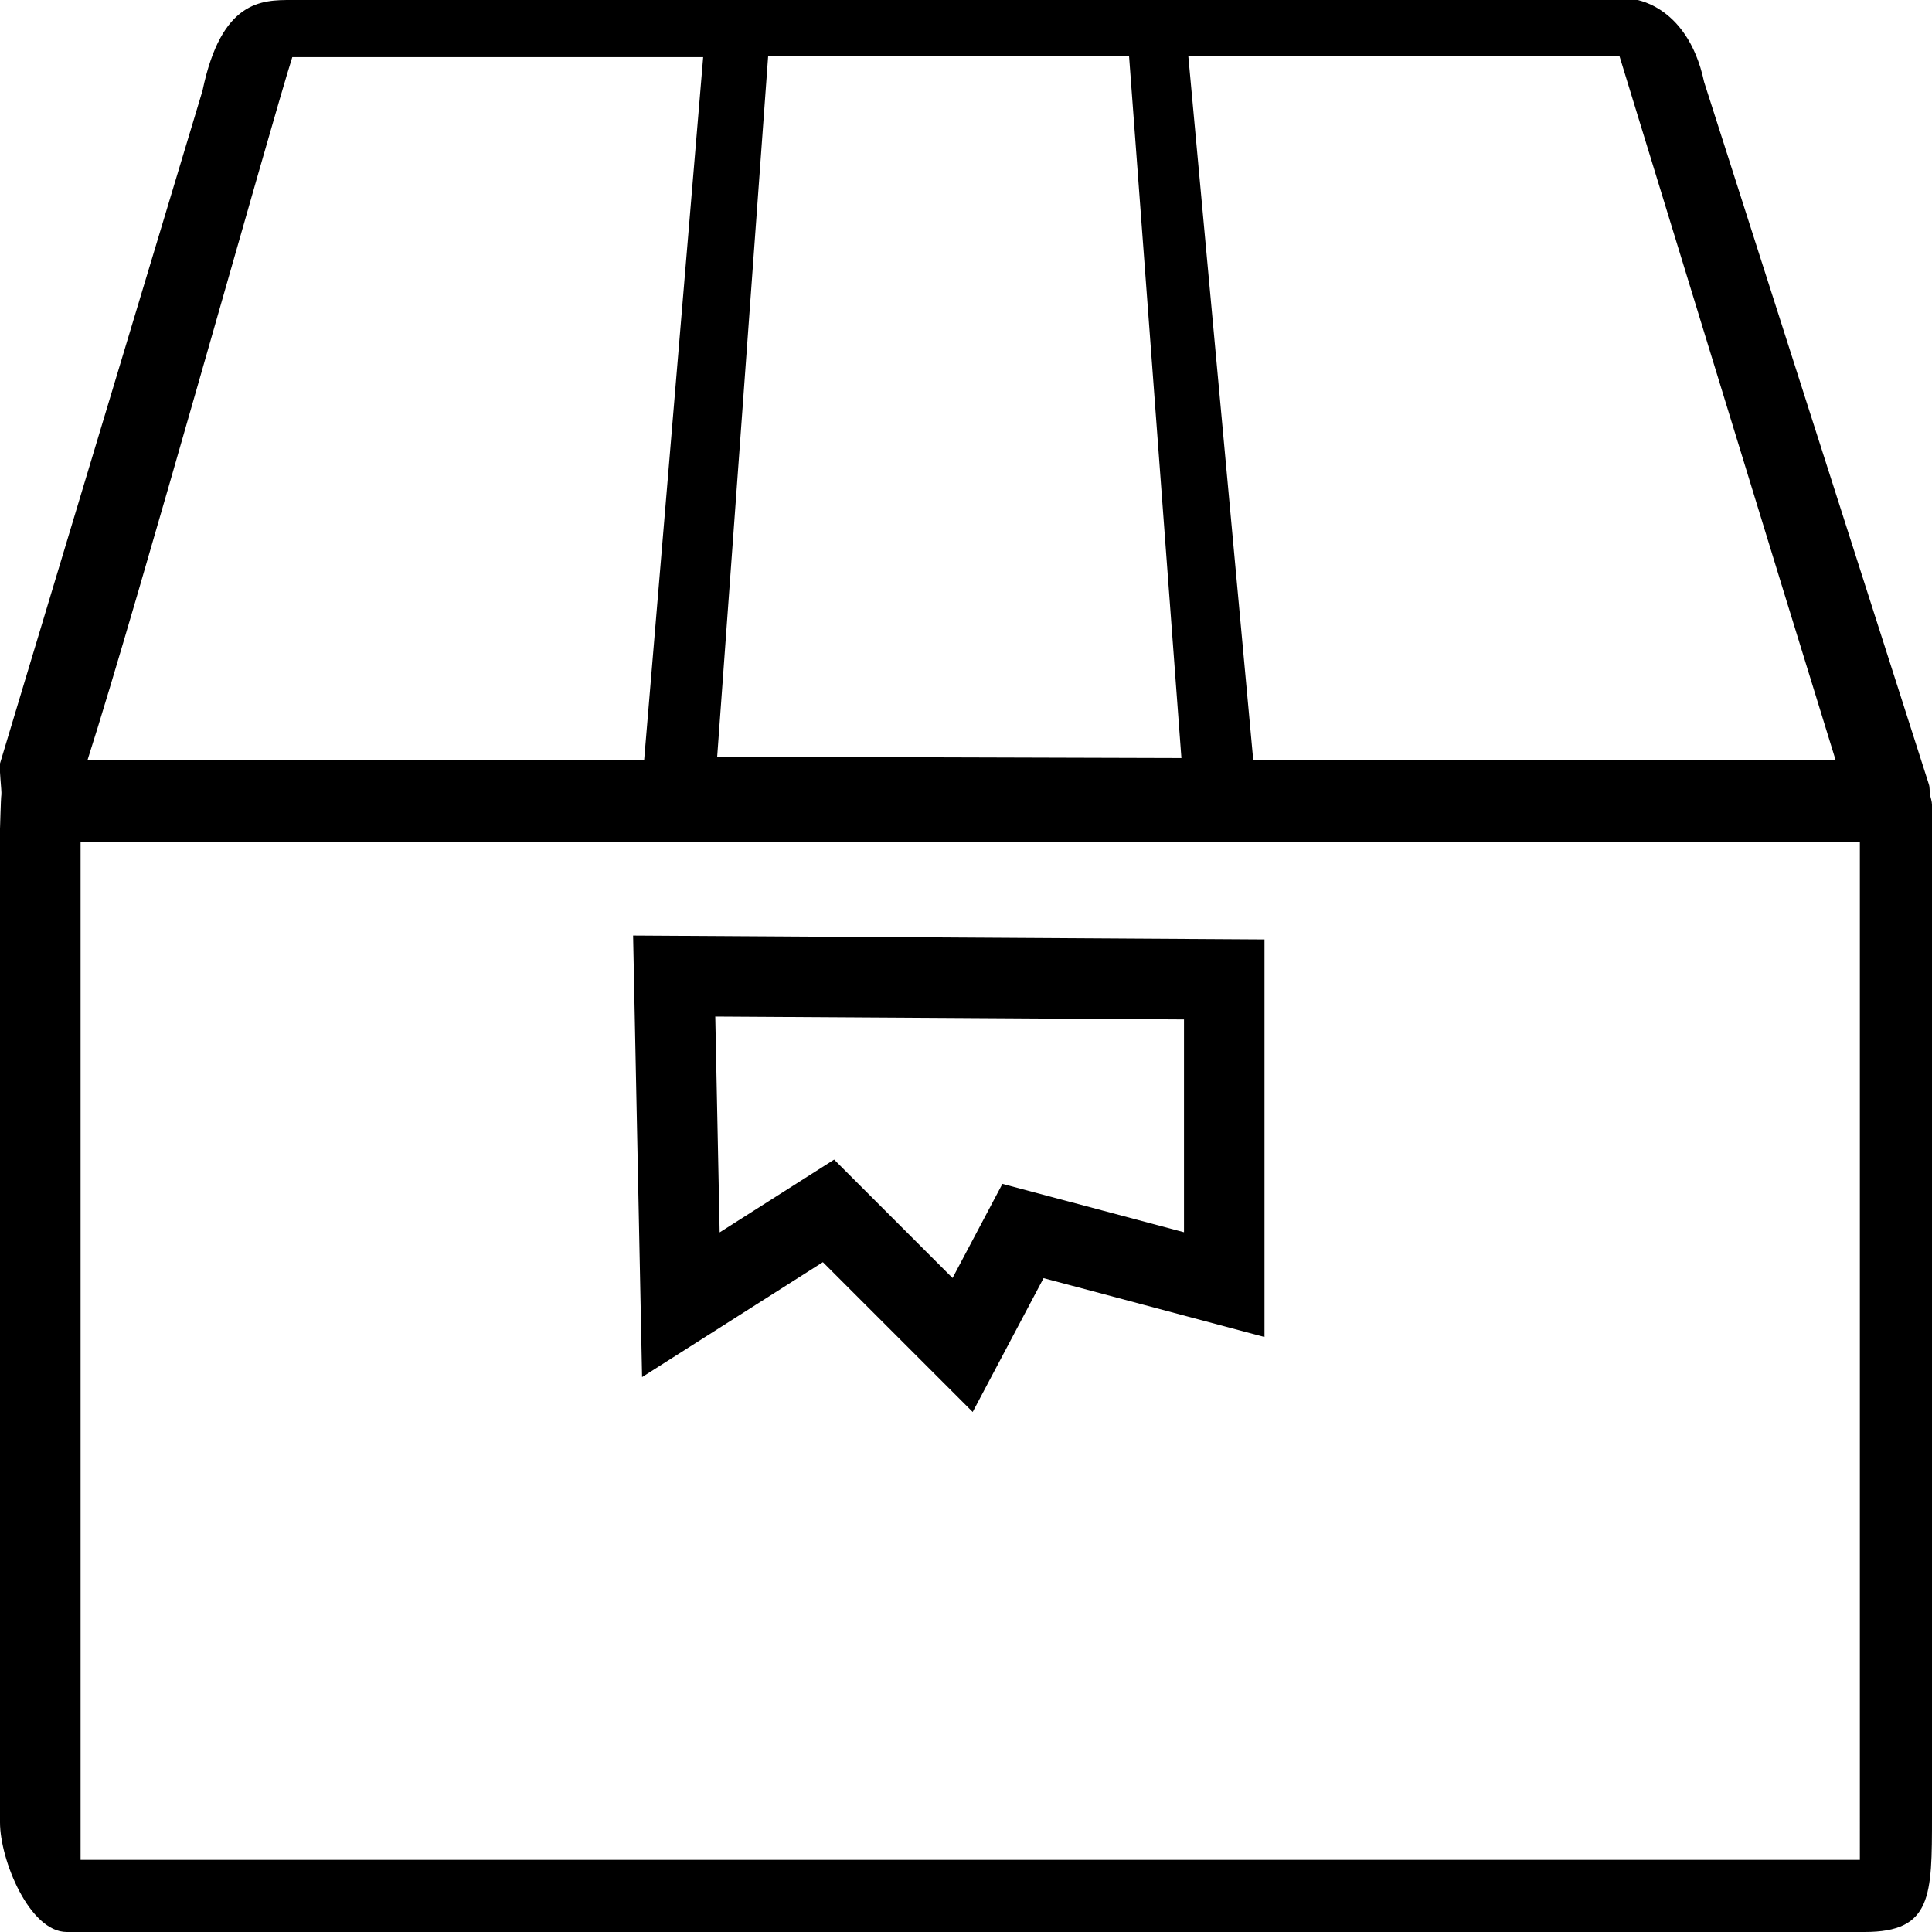 <?xml version="1.0" encoding="utf-8"?>
<!-- Generator: Adobe Illustrator 15.1.0, SVG Export Plug-In . SVG Version: 6.00 Build 0)  -->
<!DOCTYPE svg PUBLIC "-//W3C//DTD SVG 1.1//EN" "http://www.w3.org/Graphics/SVG/1.1/DTD/svg11.dtd">
<svg version="1.1" id="Layer_1" xmlns="http://www.w3.org/2000/svg" xmlns:xlink="http://www.w3.org/1999/xlink" x="0px" y="0px"
	 width="24px" height="24px" viewBox="0 0 24 24" enable-background="new 0 0 24 24" xml:space="preserve">
<path fill="#000000" d="M9.25,0"/>
<path fill="#000000" d="M9.25,0"/>
<path fill="#000000" d="M23.975,9.868c-0.007-0.042,0-0.084-0.014-0.126l-2.792-8.724C20.953,0,20.219,0,20.371,0H3.621
	C3.254,0,2.75,0,2.516,1.125L0,9.484c-0.014,0.043,0.023,0.344,0.017,0.387C0.009,9.915,0,10.344,0,10.281v12.359
	C0,23.104,0.366,24,0.829,24h22.334C24,24,24,23.555,24,22.561V9.998C24,9.953,23.983,9.913,23.975,9.868z M20.119,0.701
	c0.283,0.917,2.011,6.571,2.683,8.739h-7.234l-0.806-8.739H20.119z M9.542,0.701h4.484l0.65,8.716L8.909,9.4L9.542,0.701z
	 M3.631,0.71h5.104L8.002,9.439H1.088C1.696,7.543,3.375,1.512,3.631,0.71z M23.104,23.104H1.001V10.457h22.103V23.104z"/>
<polygon fill="none" stroke="#000000" stroke-miterlimit="10" points="8.375,12.125 8.458,16.208 10.292,15.042 11.958,16.708 
	12.708,15.292 15.208,15.958 15.208,12.167 "/>
</svg>
